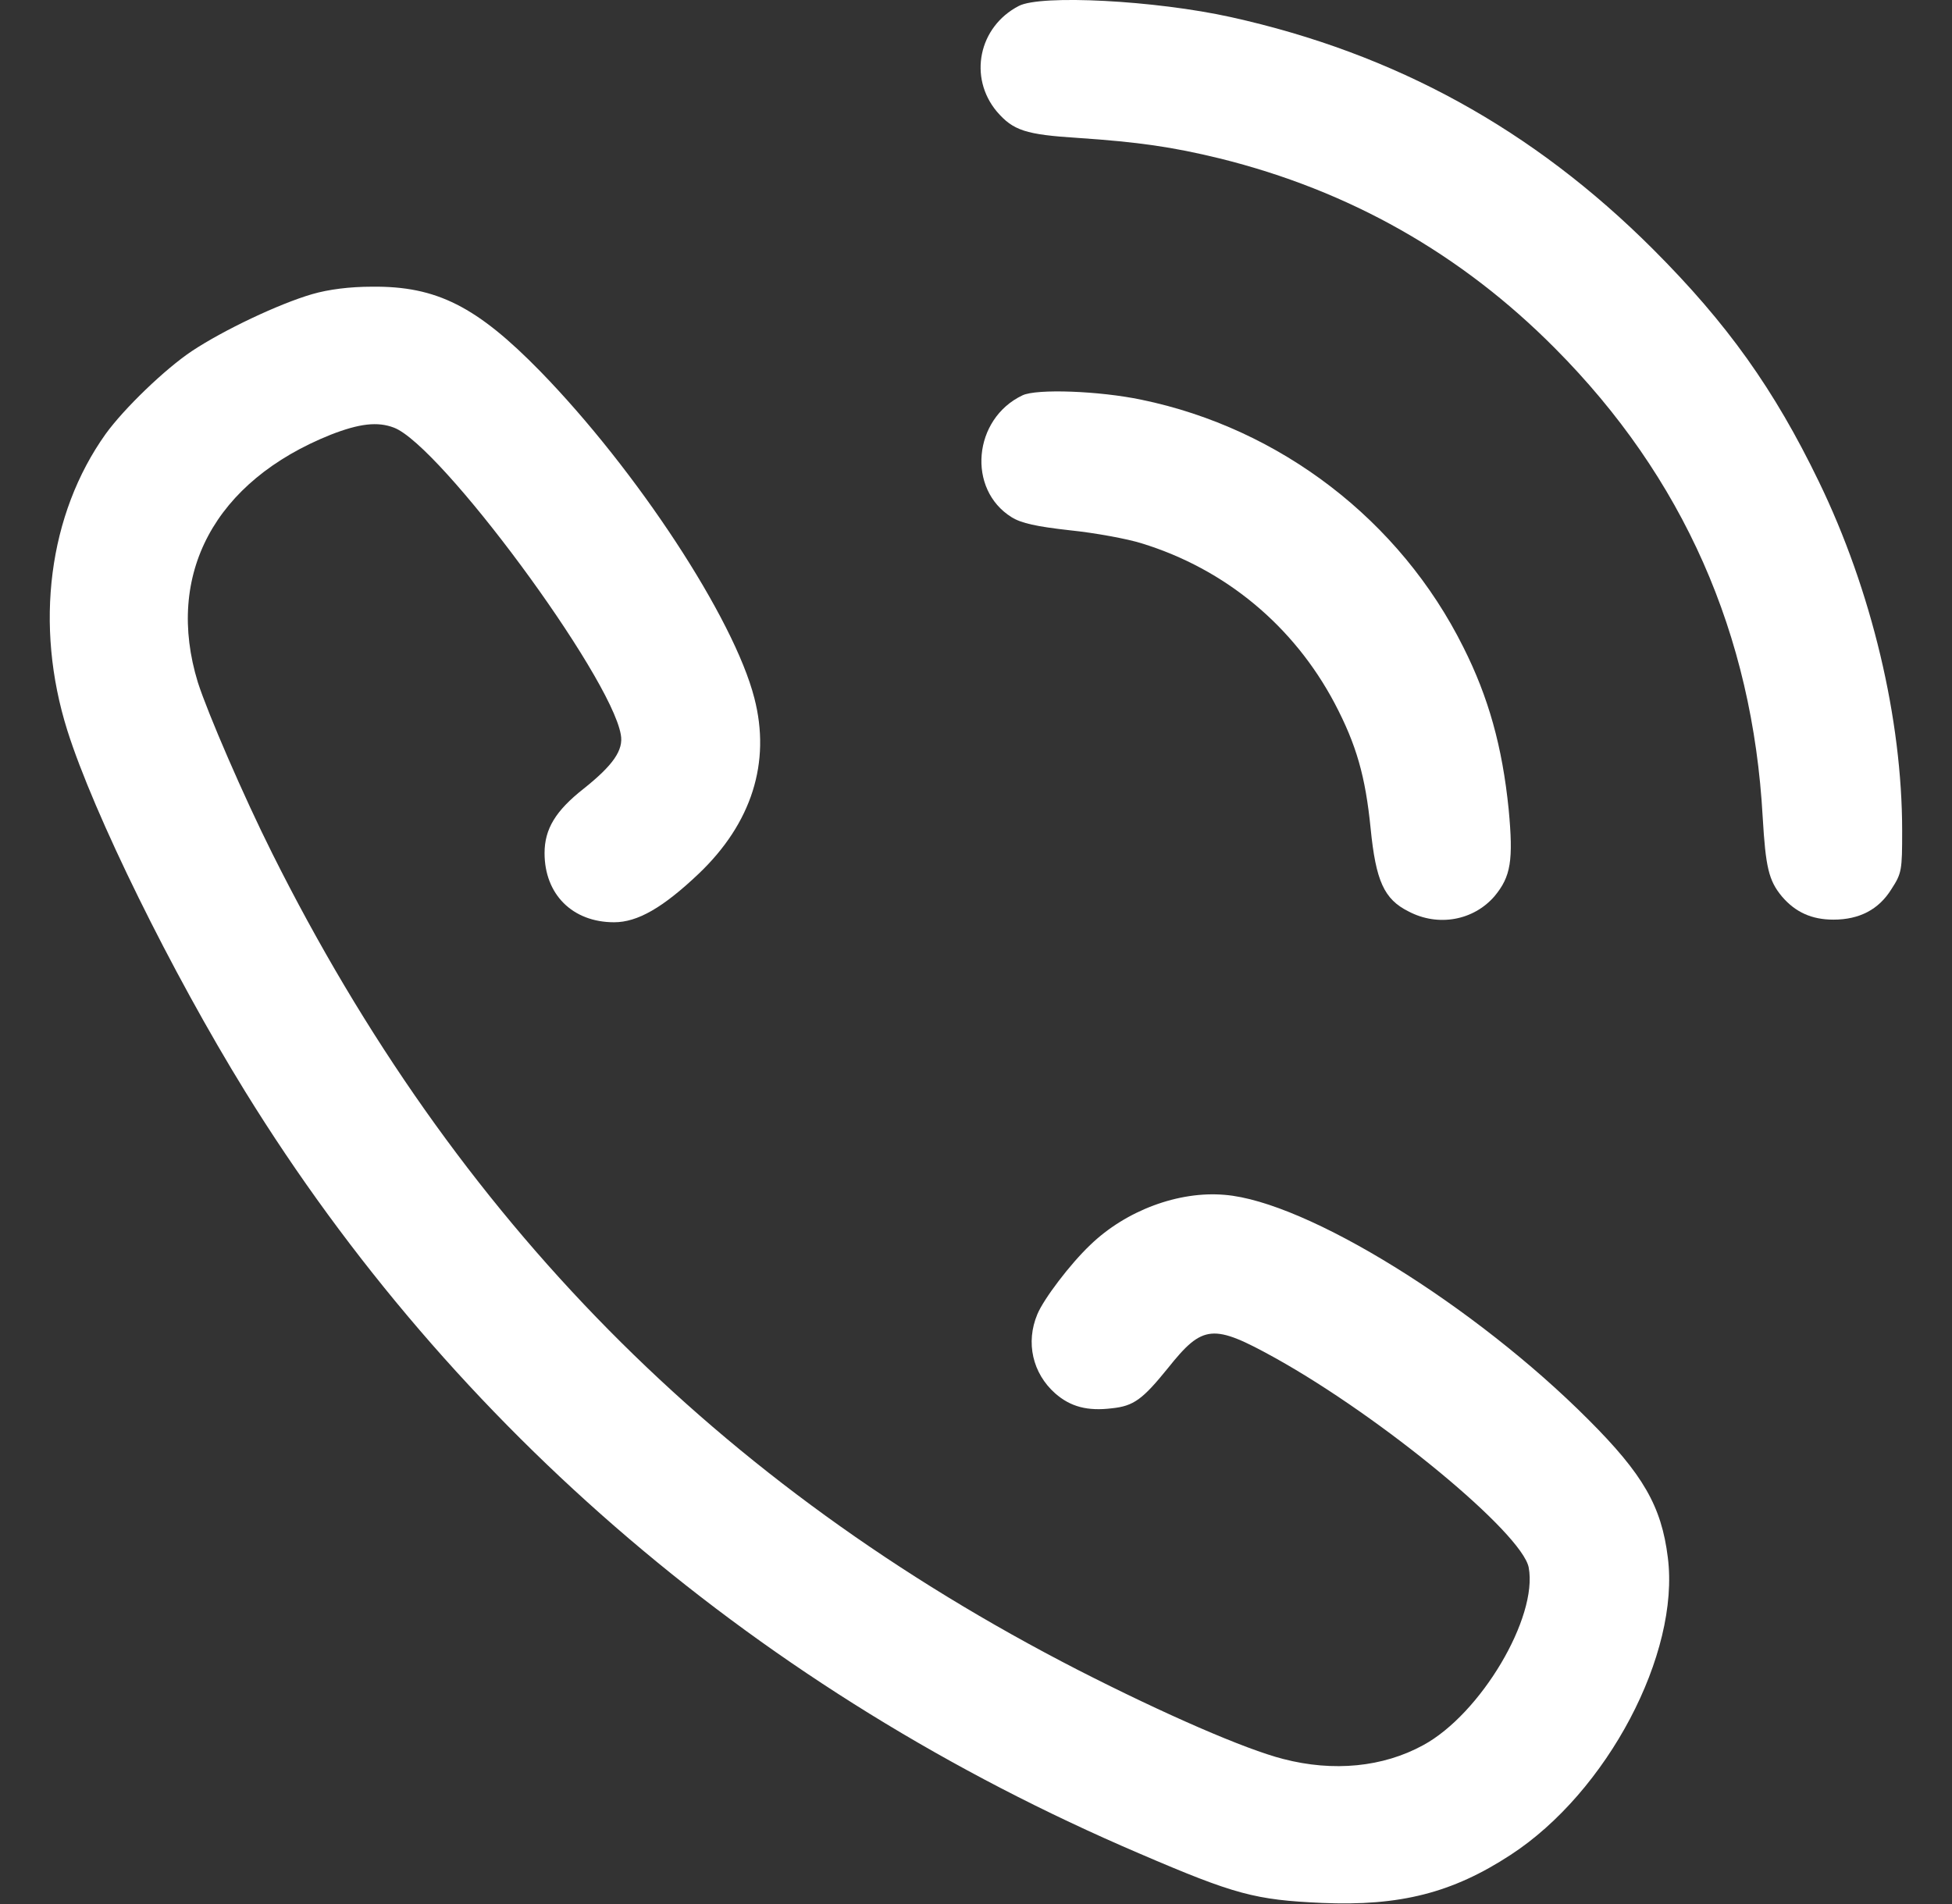 <svg width="41" height="40" viewBox="0 0 41 40" fill="none" xmlns="http://www.w3.org/2000/svg">
<rect x="0" y="0" width="41" height="40" fill="#333333" stroke="none"/>
<g clip-path="url(#clip0_544_790)">
<path d="M21.399 0.125C20.555 0.562 20.336 1.625 20.938 2.344C21.282 2.742 21.539 2.828 22.649 2.898C23.914 2.984 24.625 3.086 25.617 3.328C28.336 4 30.688 5.328 32.664 7.32C35.352 10.023 36.813 13.32 37.024 17.172C37.086 18.219 37.149 18.5 37.43 18.836C37.711 19.164 38.055 19.32 38.508 19.32C39.055 19.32 39.461 19.109 39.727 18.68C39.946 18.344 39.953 18.281 39.953 17.453C39.953 15.102 39.313 12.406 38.203 10.117C37.266 8.18 36.282 6.797 34.719 5.234C32.203 2.719 29.313 1.125 25.852 0.359C24.266 0.008 21.86 -0.117 21.399 0.125Z" fill="white"/>
<path d="M6.555 6.18C5.859 6.383 4.703 6.93 4.031 7.375C3.469 7.75 2.609 8.578 2.219 9.117C1.016 10.805 0.719 13.133 1.414 15.344C1.969 17.102 3.602 20.422 5.149 22.93C9.524 30.016 16 35.547 23.93 38.938C25.945 39.805 26.367 39.914 27.766 39.977C29.406 40.047 30.508 39.766 31.727 38.969C33.758 37.648 35.289 34.742 35.031 32.719C34.898 31.641 34.508 30.969 33.367 29.828C30.969 27.422 27.445 25.242 25.727 25.102C24.758 25.016 23.648 25.43 22.898 26.156C22.477 26.555 21.922 27.289 21.789 27.609C21.539 28.203 21.688 28.852 22.164 29.273C22.485 29.555 22.844 29.648 23.352 29.586C23.813 29.539 24 29.398 24.531 28.742C25.266 27.82 25.477 27.805 26.789 28.531C29.047 29.789 31.969 32.211 32.109 32.93C32.305 33.977 31.102 36.008 29.891 36.664C29.047 37.125 28.008 37.227 26.953 36.953C26.156 36.75 24.469 36.016 22.648 35.086C15.055 31.188 9.57 25.633 5.719 17.93C5.117 16.727 4.367 14.992 4.156 14.336C3.461 12.07 4.508 10.109 6.945 9.133C7.547 8.898 7.93 8.852 8.274 8.984C9.25 9.352 12.82 14.18 13.039 15.43C13.102 15.758 12.875 16.078 12.258 16.57C11.672 17.031 11.438 17.414 11.438 17.922C11.438 18.789 12.024 19.375 12.899 19.375C13.391 19.375 13.922 19.07 14.672 18.359C15.789 17.297 16.195 16.016 15.844 14.664C15.414 12.984 13.367 9.875 11.352 7.805C10.016 6.438 9.172 6.008 7.813 6.023C7.352 6.023 6.906 6.078 6.555 6.18Z" fill="white"/>
<path d="M21.477 8.305C20.438 8.797 20.305 10.281 21.25 10.867C21.453 10.992 21.766 11.062 22.477 11.141C23 11.195 23.68 11.32 23.977 11.414C25.735 11.953 27.172 13.148 28.032 14.773C28.492 15.648 28.68 16.312 28.789 17.406C28.899 18.508 29.07 18.891 29.586 19.148C30.211 19.477 30.953 19.336 31.391 18.828C31.735 18.414 31.789 18.078 31.688 17C31.555 15.688 31.266 14.648 30.735 13.594C29.407 10.93 26.891 9 23.977 8.398C23.086 8.211 21.774 8.164 21.477 8.305Z" fill="white"/>
</g>
<defs>
<clipPath id="clip0_544_790">
<rect width="40" height="40" fill="white" transform="translate(0.5)"/>
</clipPath>
</defs>
</svg>
